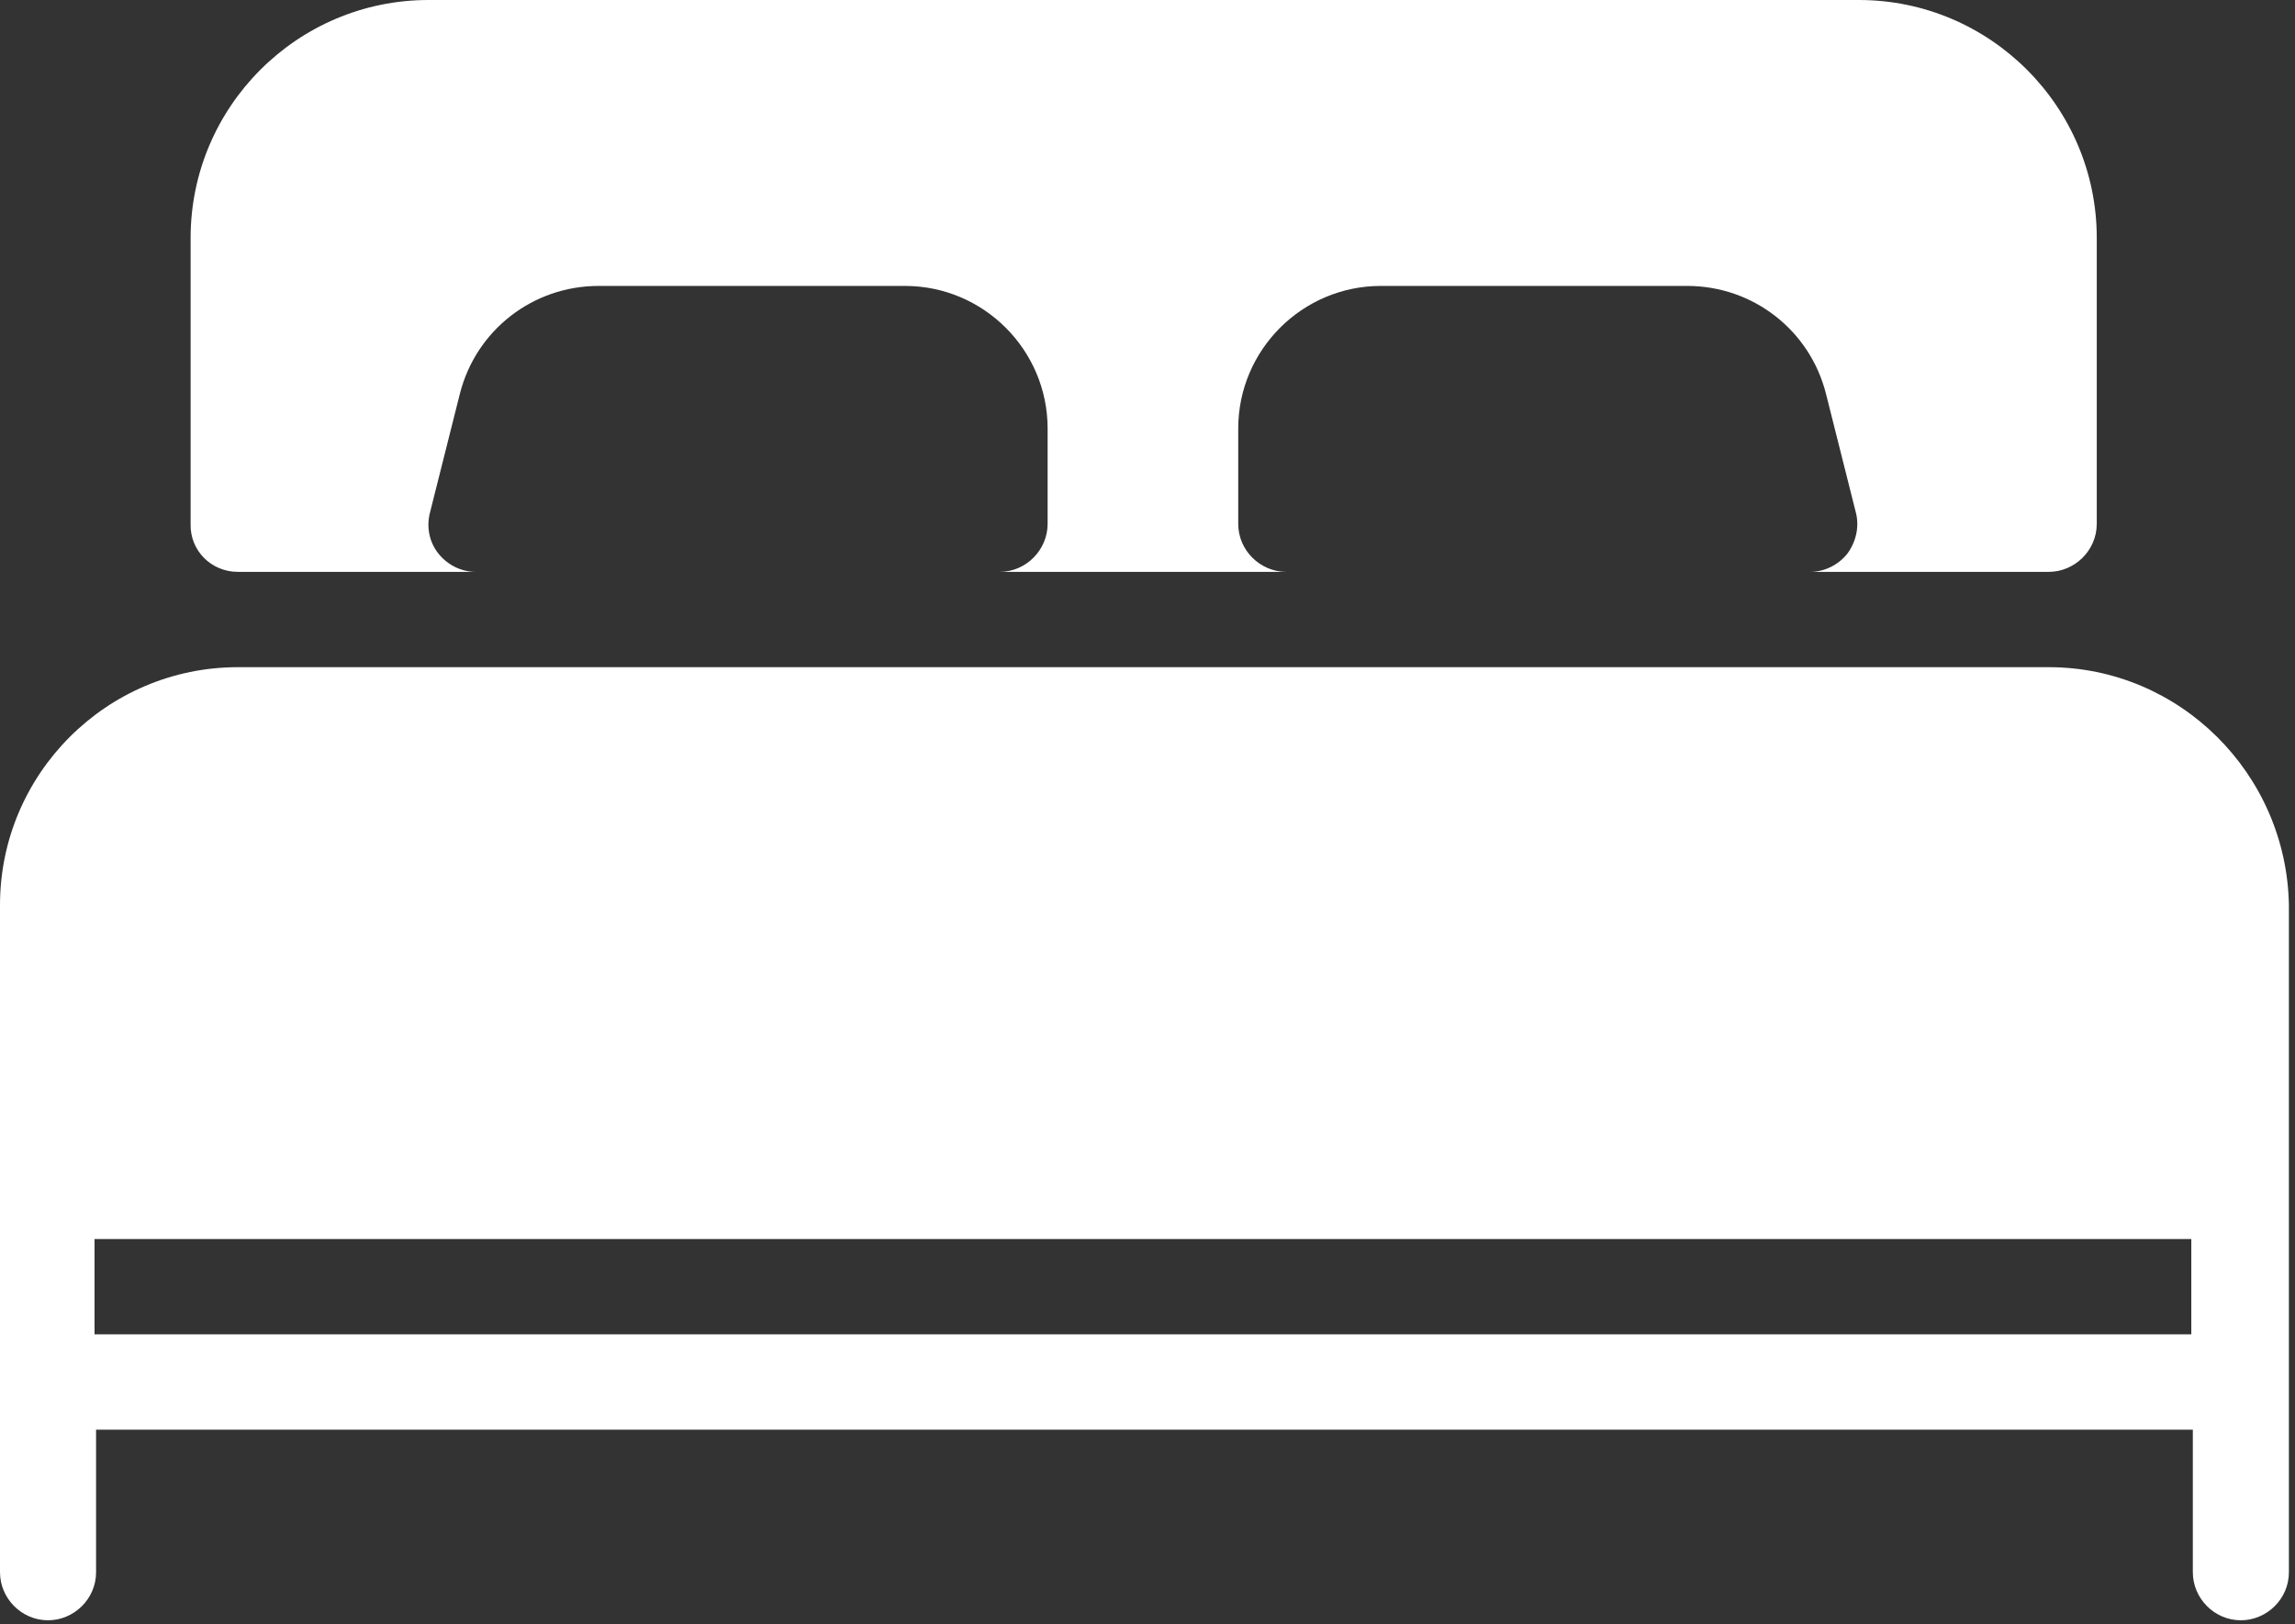 <?xml version="1.0" encoding="UTF-8" standalone="no"?>
<!DOCTYPE svg PUBLIC "-//W3C//DTD SVG 1.1//EN" "http://www.w3.org/Graphics/SVG/1.1/DTD/svg11.dtd">
<svg width="100%" height="100%" viewBox="0 0 301 213" version="1.1" xmlns="http://www.w3.org/2000/svg" xmlns:xlink="http://www.w3.org/1999/xlink" xml:space="preserve" xmlns:serif="http://www.serif.com/" style="fill-rule:evenodd;clip-rule:evenodd;stroke-linejoin:round;stroke-miterlimit:1.414;">
    <rect x="0" y="0" width="301" height="213" fill="#333333" stroke="none"/>
    <g transform="matrix(1,0,0,1,-52.3,-131.1)">
        <path d="M83.5,206.1L114.7,206.1C112.8,206.1 111,205.2 109.8,203.7C108.6,202.2 108.2,200.2 108.7,198.3L112.6,182.8C114.7,174.4 122.2,168.6 130.8,168.6L171,168.6C181.3,168.6 189.7,177 189.7,187.3L189.7,199.8C189.7,203.2 186.9,206.1 183.4,206.1L221,206.1C217.6,206.1 214.7,203.3 214.7,199.8L214.7,187.3C214.7,177 223.1,168.6 233.4,168.6L273.6,168.6C282.2,168.6 289.7,174.4 291.8,182.8L295.7,198.3C296.2,200.2 295.7,202.2 294.6,203.7C293.4,205.2 291.6,206.1 289.7,206.1L321,206.1C324.4,206.1 327.3,203.3 327.3,199.8L327.3,162.3C327.3,145.1 313.3,131.1 296.1,131.1L108.5,131.1C91.3,131.1 77.3,145.1 77.3,162.3L77.3,199.8C77.2,203.3 80,206.1 83.5,206.1Z" style="fill:white;fill-rule:nonzero;"/>
        <path d="M321,218.6L83.5,218.6C66.3,218.6 52.3,232.6 52.3,249.8L52.3,337.3C52.3,340.7 55.1,343.6 58.6,343.6C62,343.6 64.9,340.8 64.9,337.3L64.9,318.6L339.9,318.6L339.9,337.3C339.9,340.7 342.7,343.6 346.2,343.6C349.6,343.6 352.5,340.8 352.5,337.3L352.5,249.8C352.2,232.6 338.2,218.6 321,218.6ZM339.7,306.1L64.7,306.1L64.7,293.6L339.7,293.6L339.7,306.1Z" style="fill:white;fill-rule:nonzero;"/>
    </g>
</svg>
